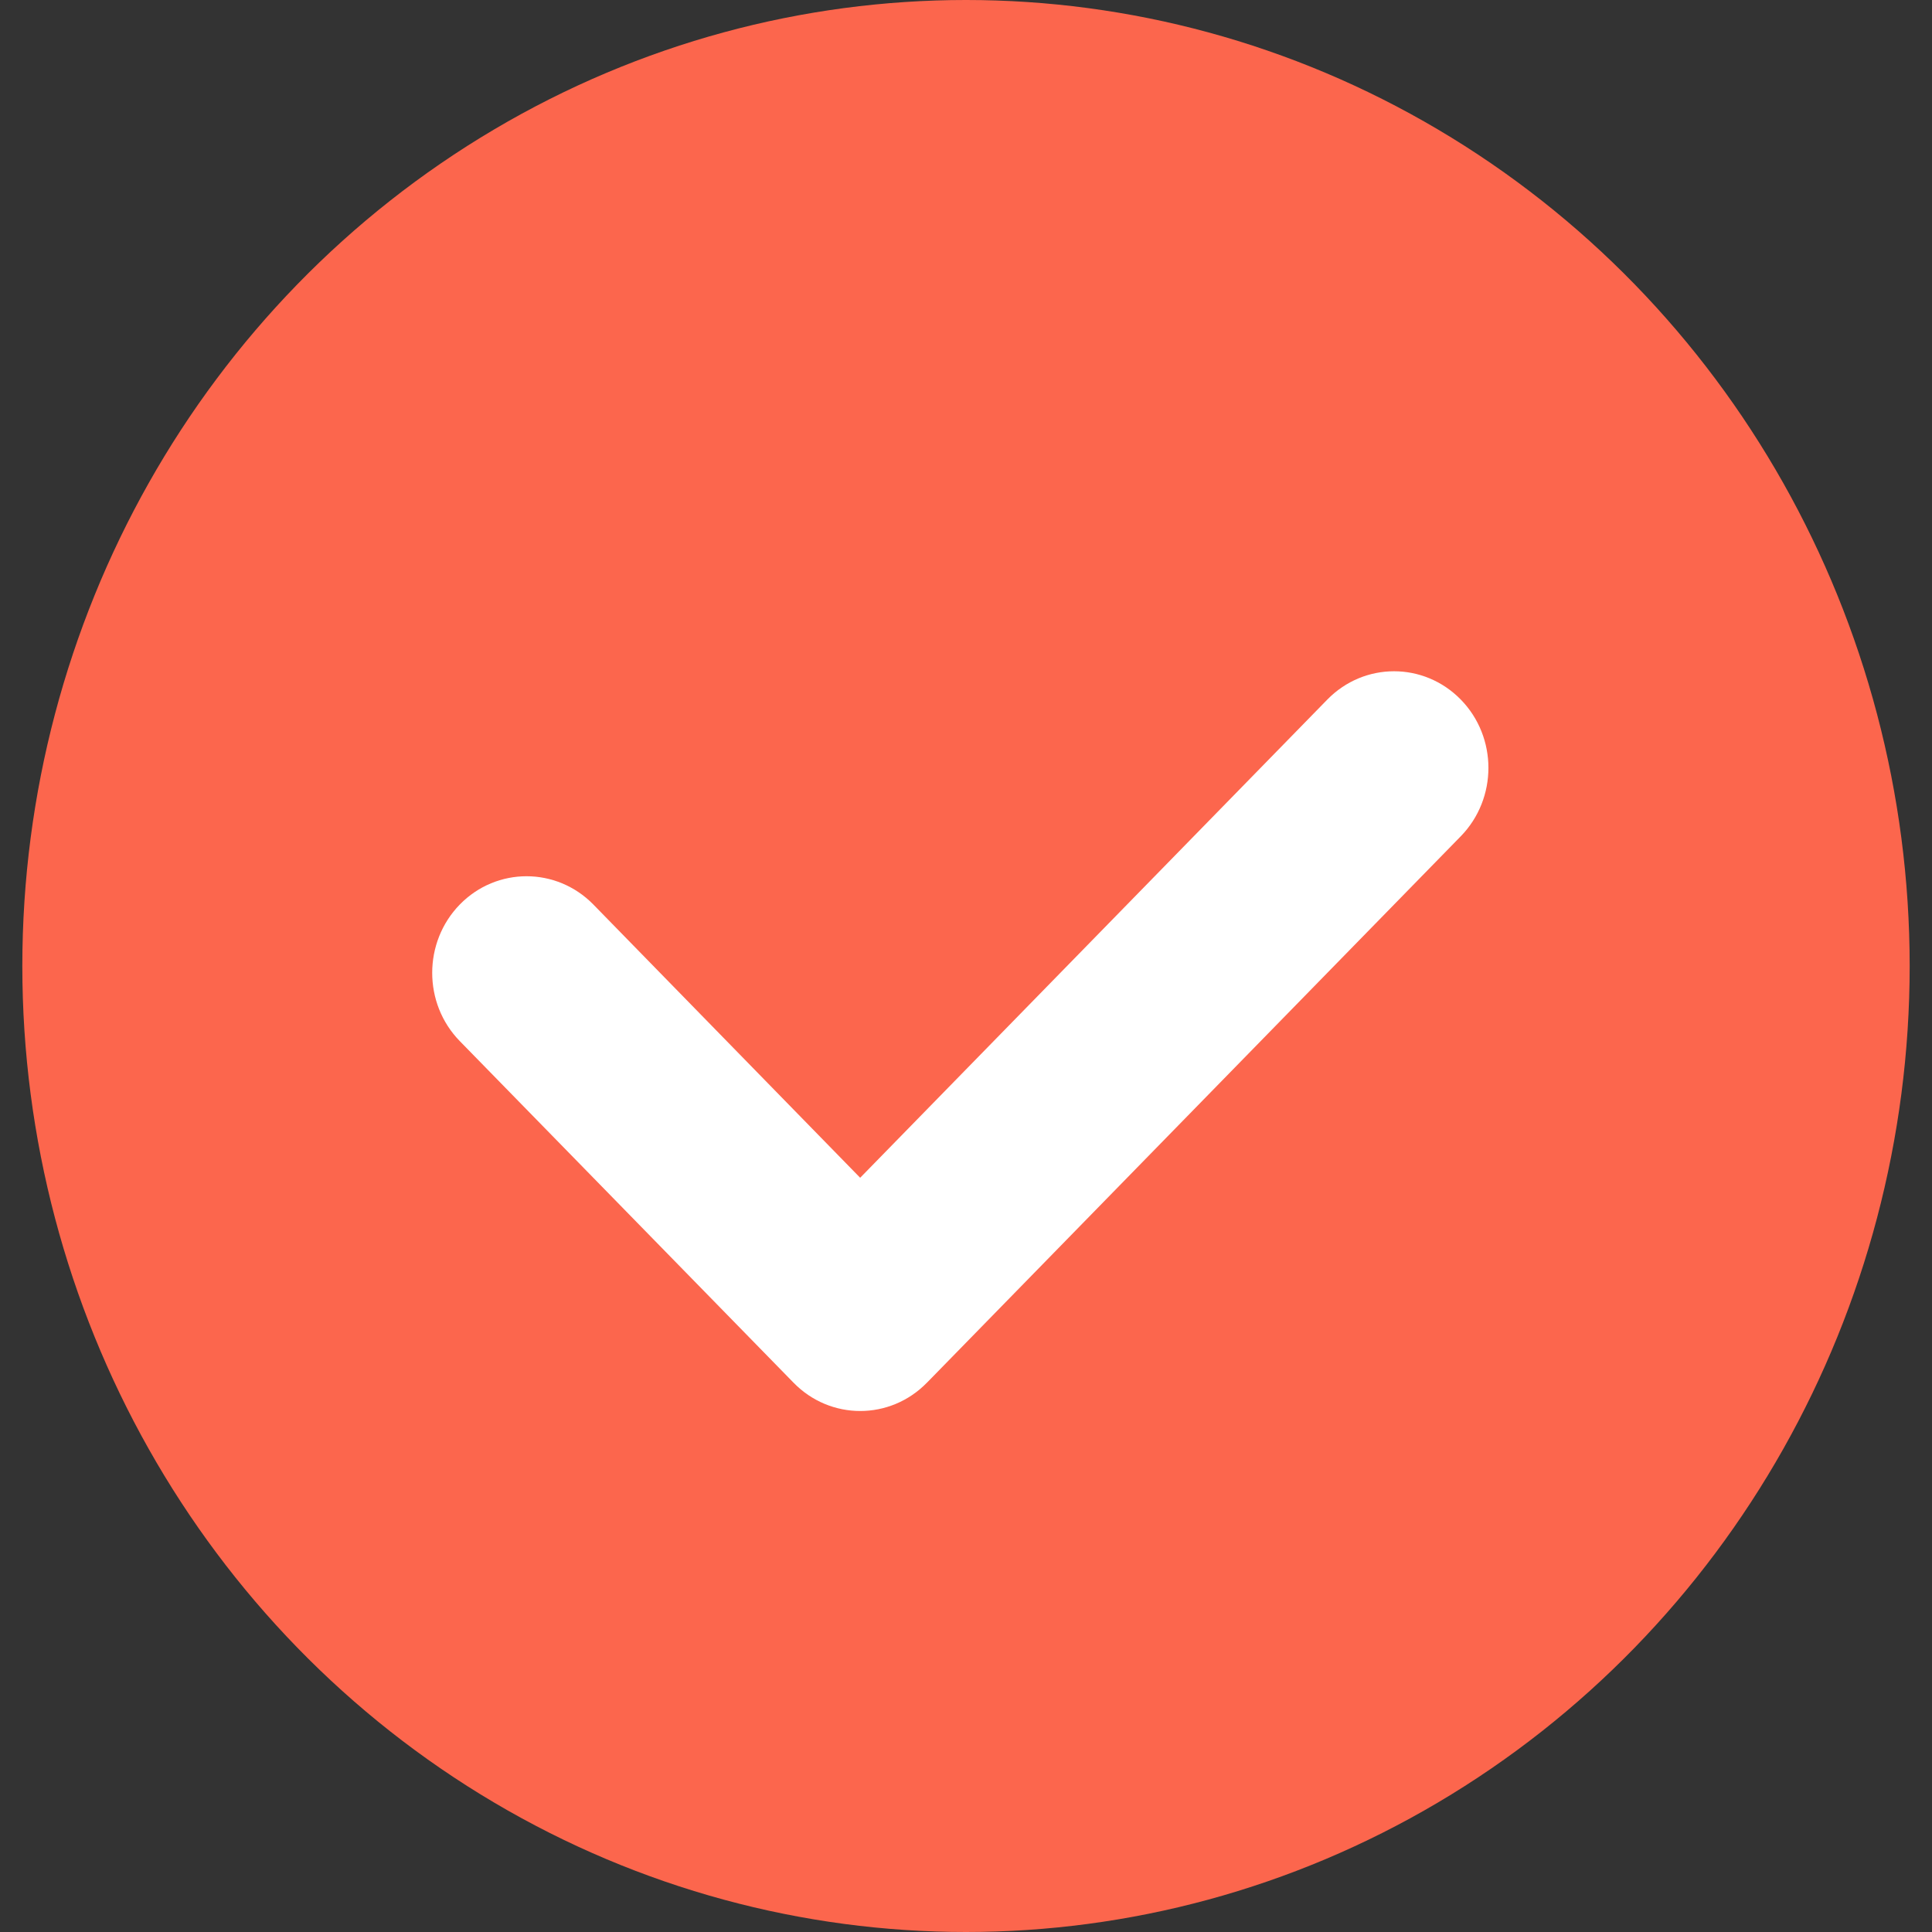<svg width="18" height="18" viewBox="0 0 18 18" fill="none" xmlns="http://www.w3.org/2000/svg">
<rect x="0" y="0" width="18" height="18" fill="#333333" stroke="none"/>
<ellipse cx="9" cy="9" rx="8.792" ry="9" fill="#FC664D"/>
<path fill-rule="evenodd" clip-rule="evenodd" d="M13.61 7.791C13.953 7.439 13.953 6.869 13.61 6.518C13.266 6.166 12.71 6.166 12.366 6.518L8.014 10.973L5.528 8.427C5.184 8.076 4.627 8.076 4.284 8.427C3.941 8.779 3.941 9.349 4.284 9.7L7.393 12.882C7.736 13.234 8.293 13.234 8.636 12.882C8.641 12.877 8.646 12.872 8.651 12.867L13.61 7.791Z" fill="white"/>
</svg>
